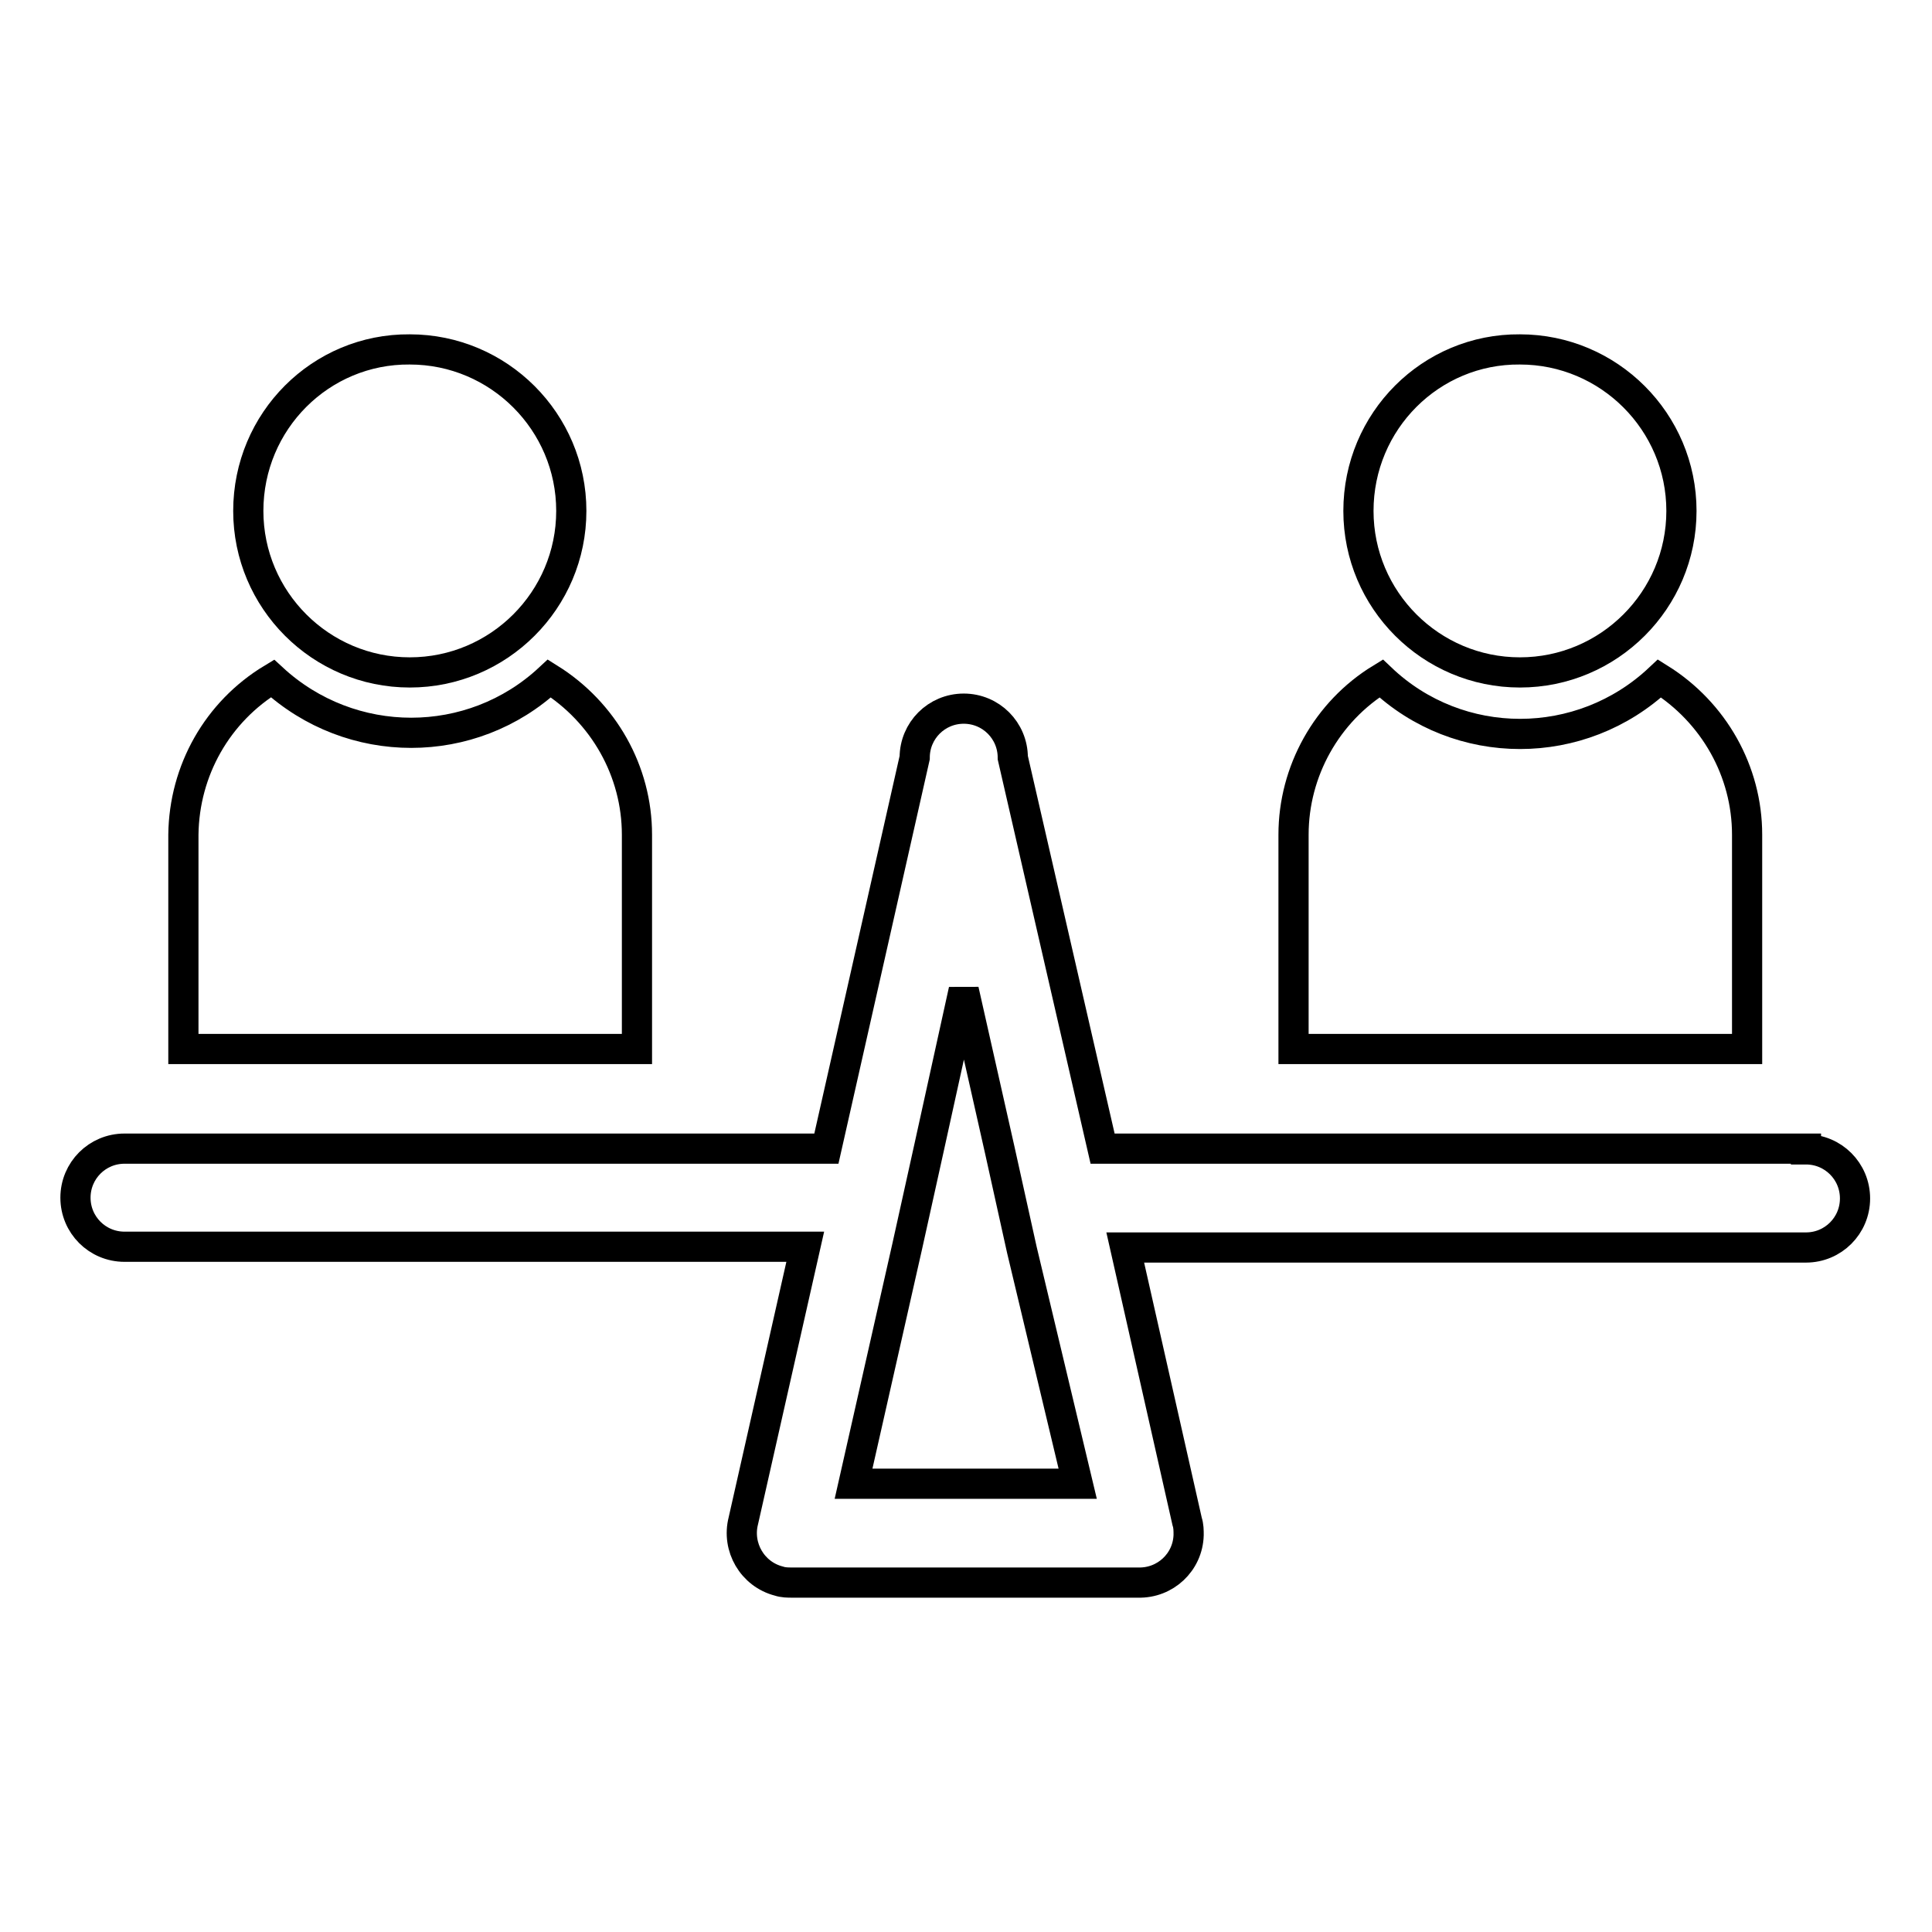 <?xml version="1.0" encoding="utf-8"?>
<!-- Svg Vector Icons : http://www.onlinewebfonts.com/icon -->
<!DOCTYPE svg PUBLIC "-//W3C//DTD SVG 1.1//EN" "http://www.w3.org/Graphics/SVG/1.1/DTD/svg11.dtd">
<svg version="1.1" xmlns="http://www.w3.org/2000/svg" xmlns:xlink="http://www.w3.org/1999/xlink" x="0px" y="0px" viewBox="0 0 256 256" enable-background="new 0 0 256 256" xml:space="preserve">
<g> <path stroke-width="4" fill-opacity="0" stroke="#000000"  d="M239.3,152.2h-93.2l-11.9-51.8c0-3.6-2.9-6.5-6.5-6.5c-3.6,0-6.5,2.9-6.5,6.5l-11.7,51.8H16.5 c-3.6,0-6.5,2.9-6.5,6.5c0,3.6,2.9,6.5,6.5,6.5h90.2l-8.2,36.3c-0.9,3.5,1.2,7.1,4.7,8c0.6,0.2,1.2,0.2,1.8,0.2h45.8 c3.6,0.1,6.6-2.7,6.7-6.3c0-0.6,0-1.2-0.2-1.8l-8.2-36.3h90.2c3.6,0,6.5-2.9,6.5-6.5s-2.9-6.5-6.5-6.5l0,0L239.3,152.2z  M142.8,196.6h-29.7l7.1-31.4l2.9-13.1l4.6-20.9l4.8,21.3l2.9,13.1L142.8,196.6z"/> <path stroke-width="4" fill-opacity="0" stroke="#000000"  d="M32.9,67.7c0,11.8,9.6,21.4,21.4,21.4c11.8,0,21.4-9.6,21.4-21.4l0,0c0-11.8-9.6-21.4-21.4-21.4 C42.5,46.2,32.9,55.8,32.9,67.7L32.9,67.7z"/> <path stroke-width="4" fill-opacity="0" stroke="#000000"  d="M72.8,89.9c-10.3,9.6-26.3,9.6-36.7,0c-7.3,4.4-11.7,12.2-11.8,20.7V139h60.1v-28.4 C84.4,102.2,80,94.4,72.8,89.9z"/> <path stroke-width="4" fill-opacity="0" stroke="#000000"  d="M180,67.7c0,11.8,9.6,21.4,21.4,21.4c11.8,0,21.4-9.6,21.4-21.4l0,0c0-11.8-9.6-21.4-21.4-21.4 C189.6,46.2,180,55.8,180,67.7L180,67.7z"/> <path stroke-width="4" fill-opacity="0" stroke="#000000"  d="M219.9,89.9c-10.4,9.8-26.6,9.8-36.9,0c-7.2,4.4-11.6,12.3-11.6,20.7V139h60.1v-28.4 C231.5,102.2,227.1,94.4,219.9,89.9L219.9,89.9z"/></g>
</svg>